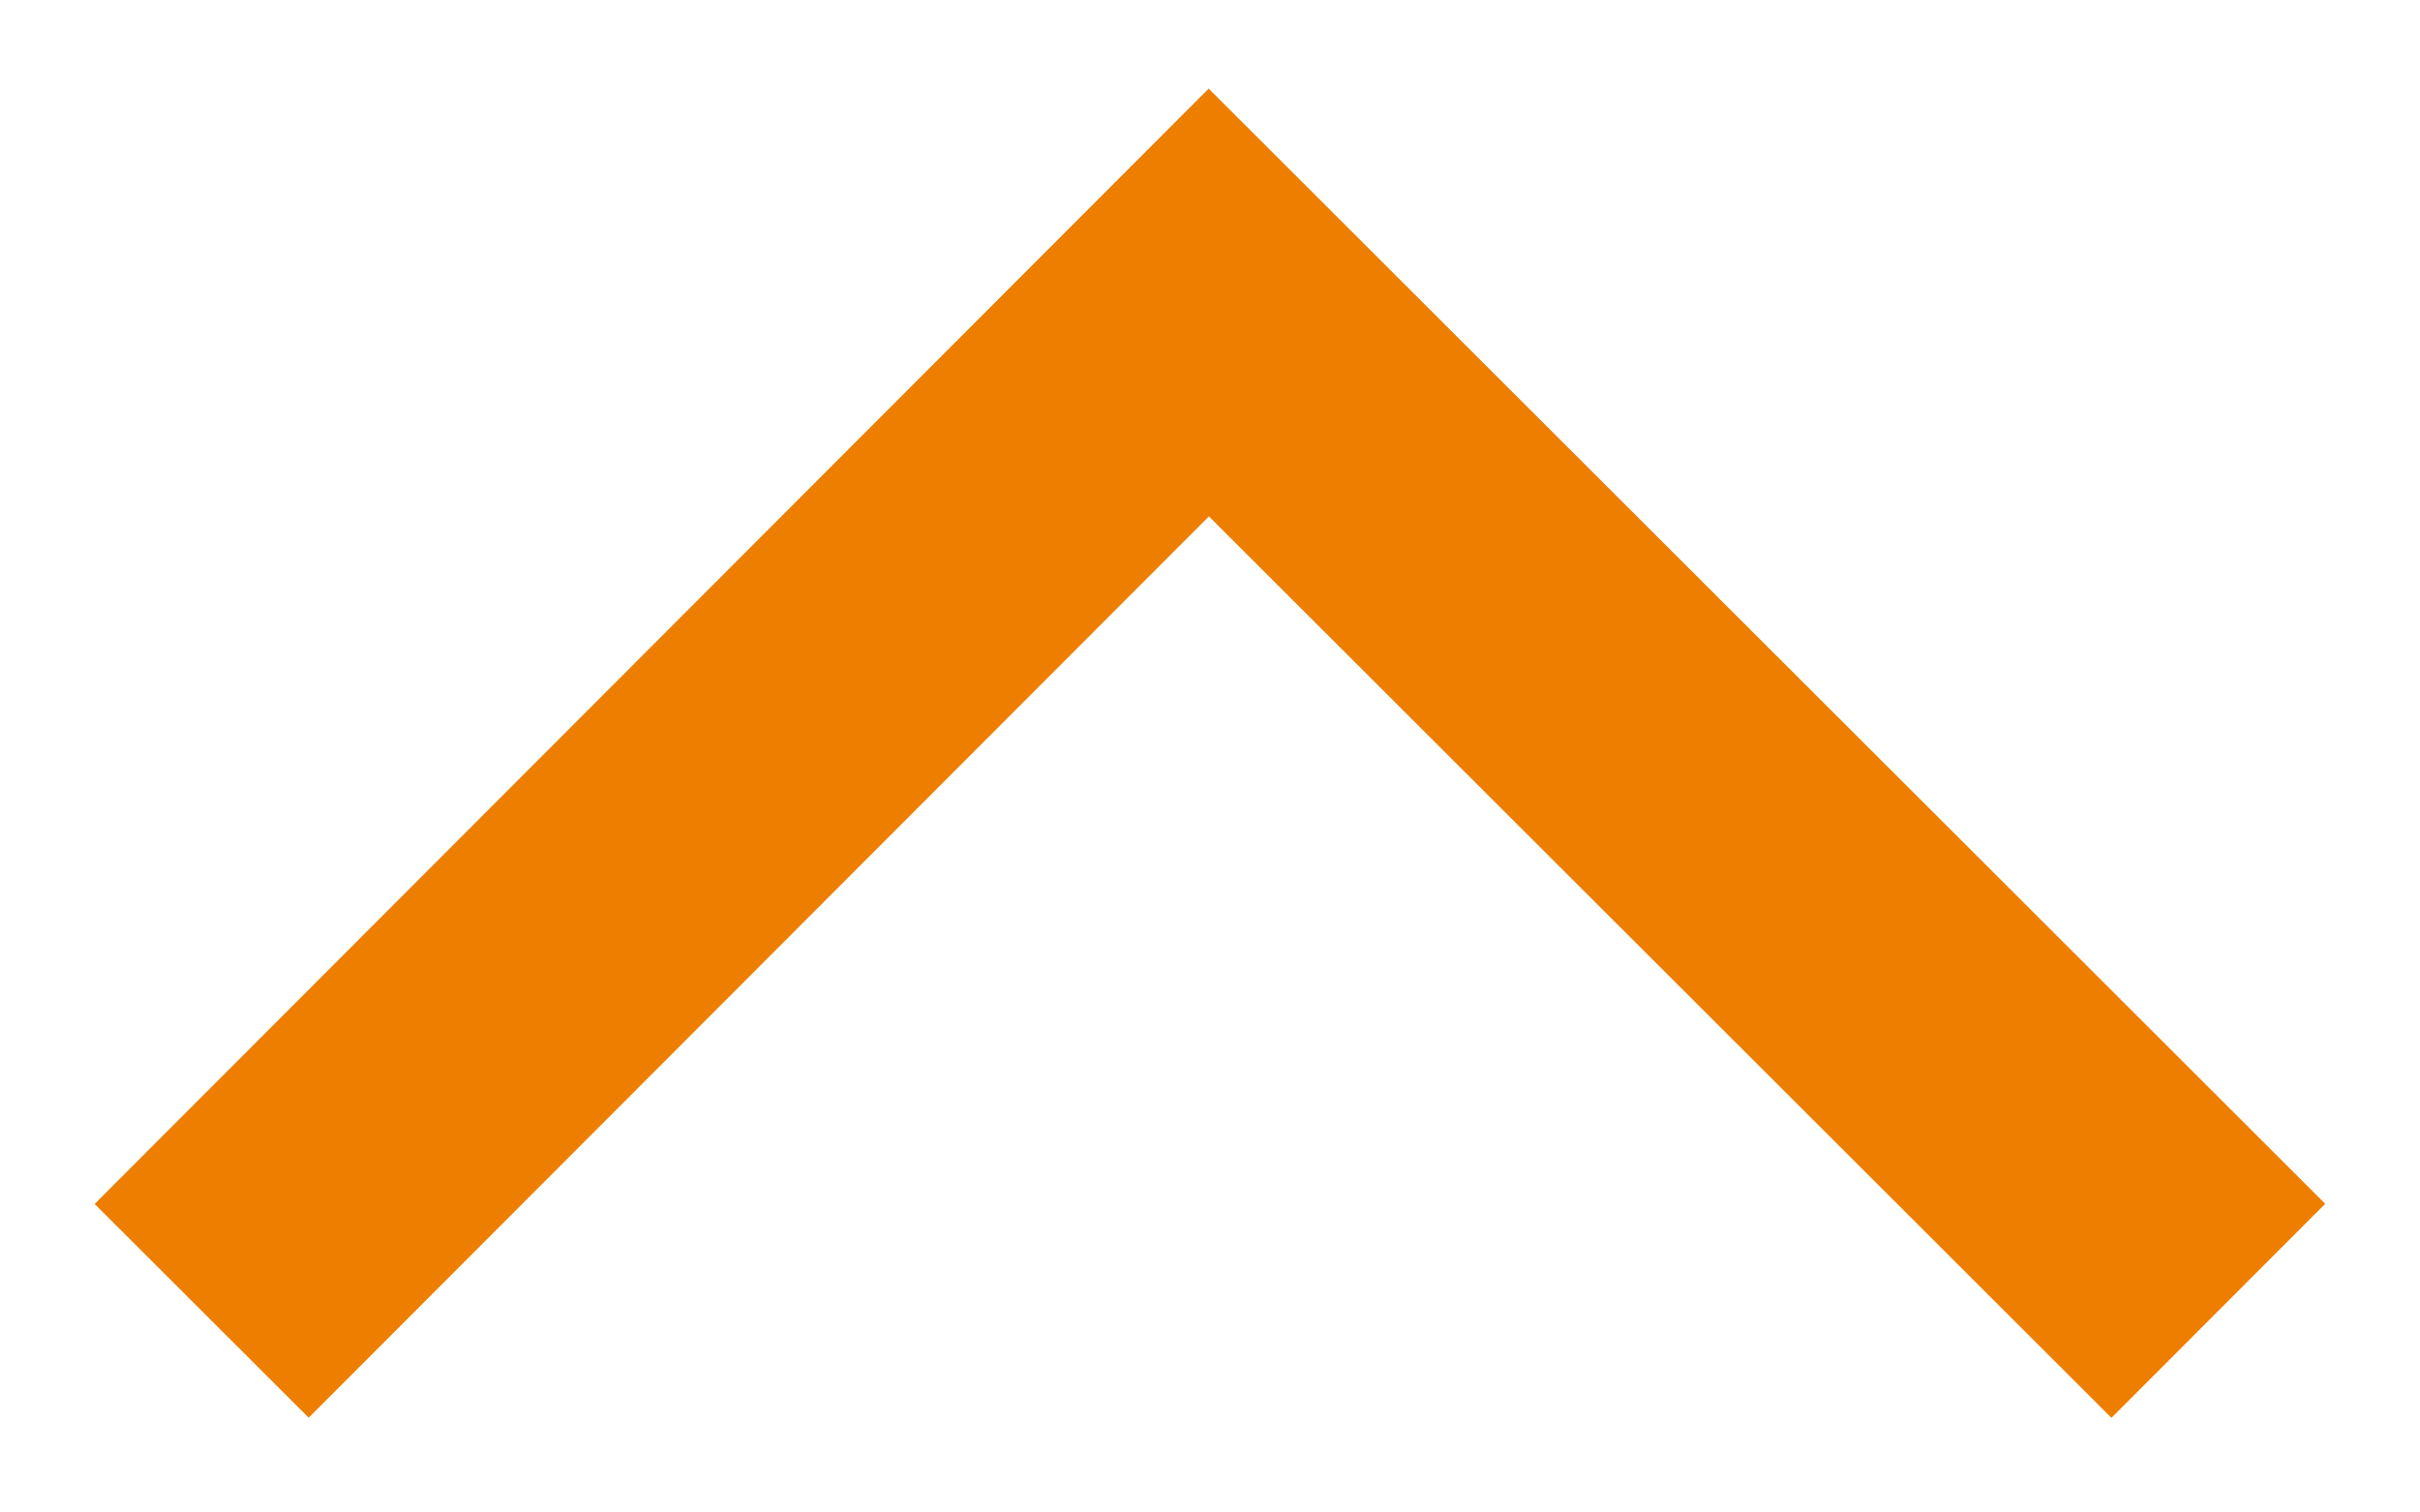 <?xml version="1.0" encoding="UTF-8"?> <svg xmlns="http://www.w3.org/2000/svg" width="24" height="15" viewBox="0 0 24 15" fill="none"> <path d="M2 13L11.988 3L22 13" stroke="#ED7E00" stroke-width="3"></path> </svg> 